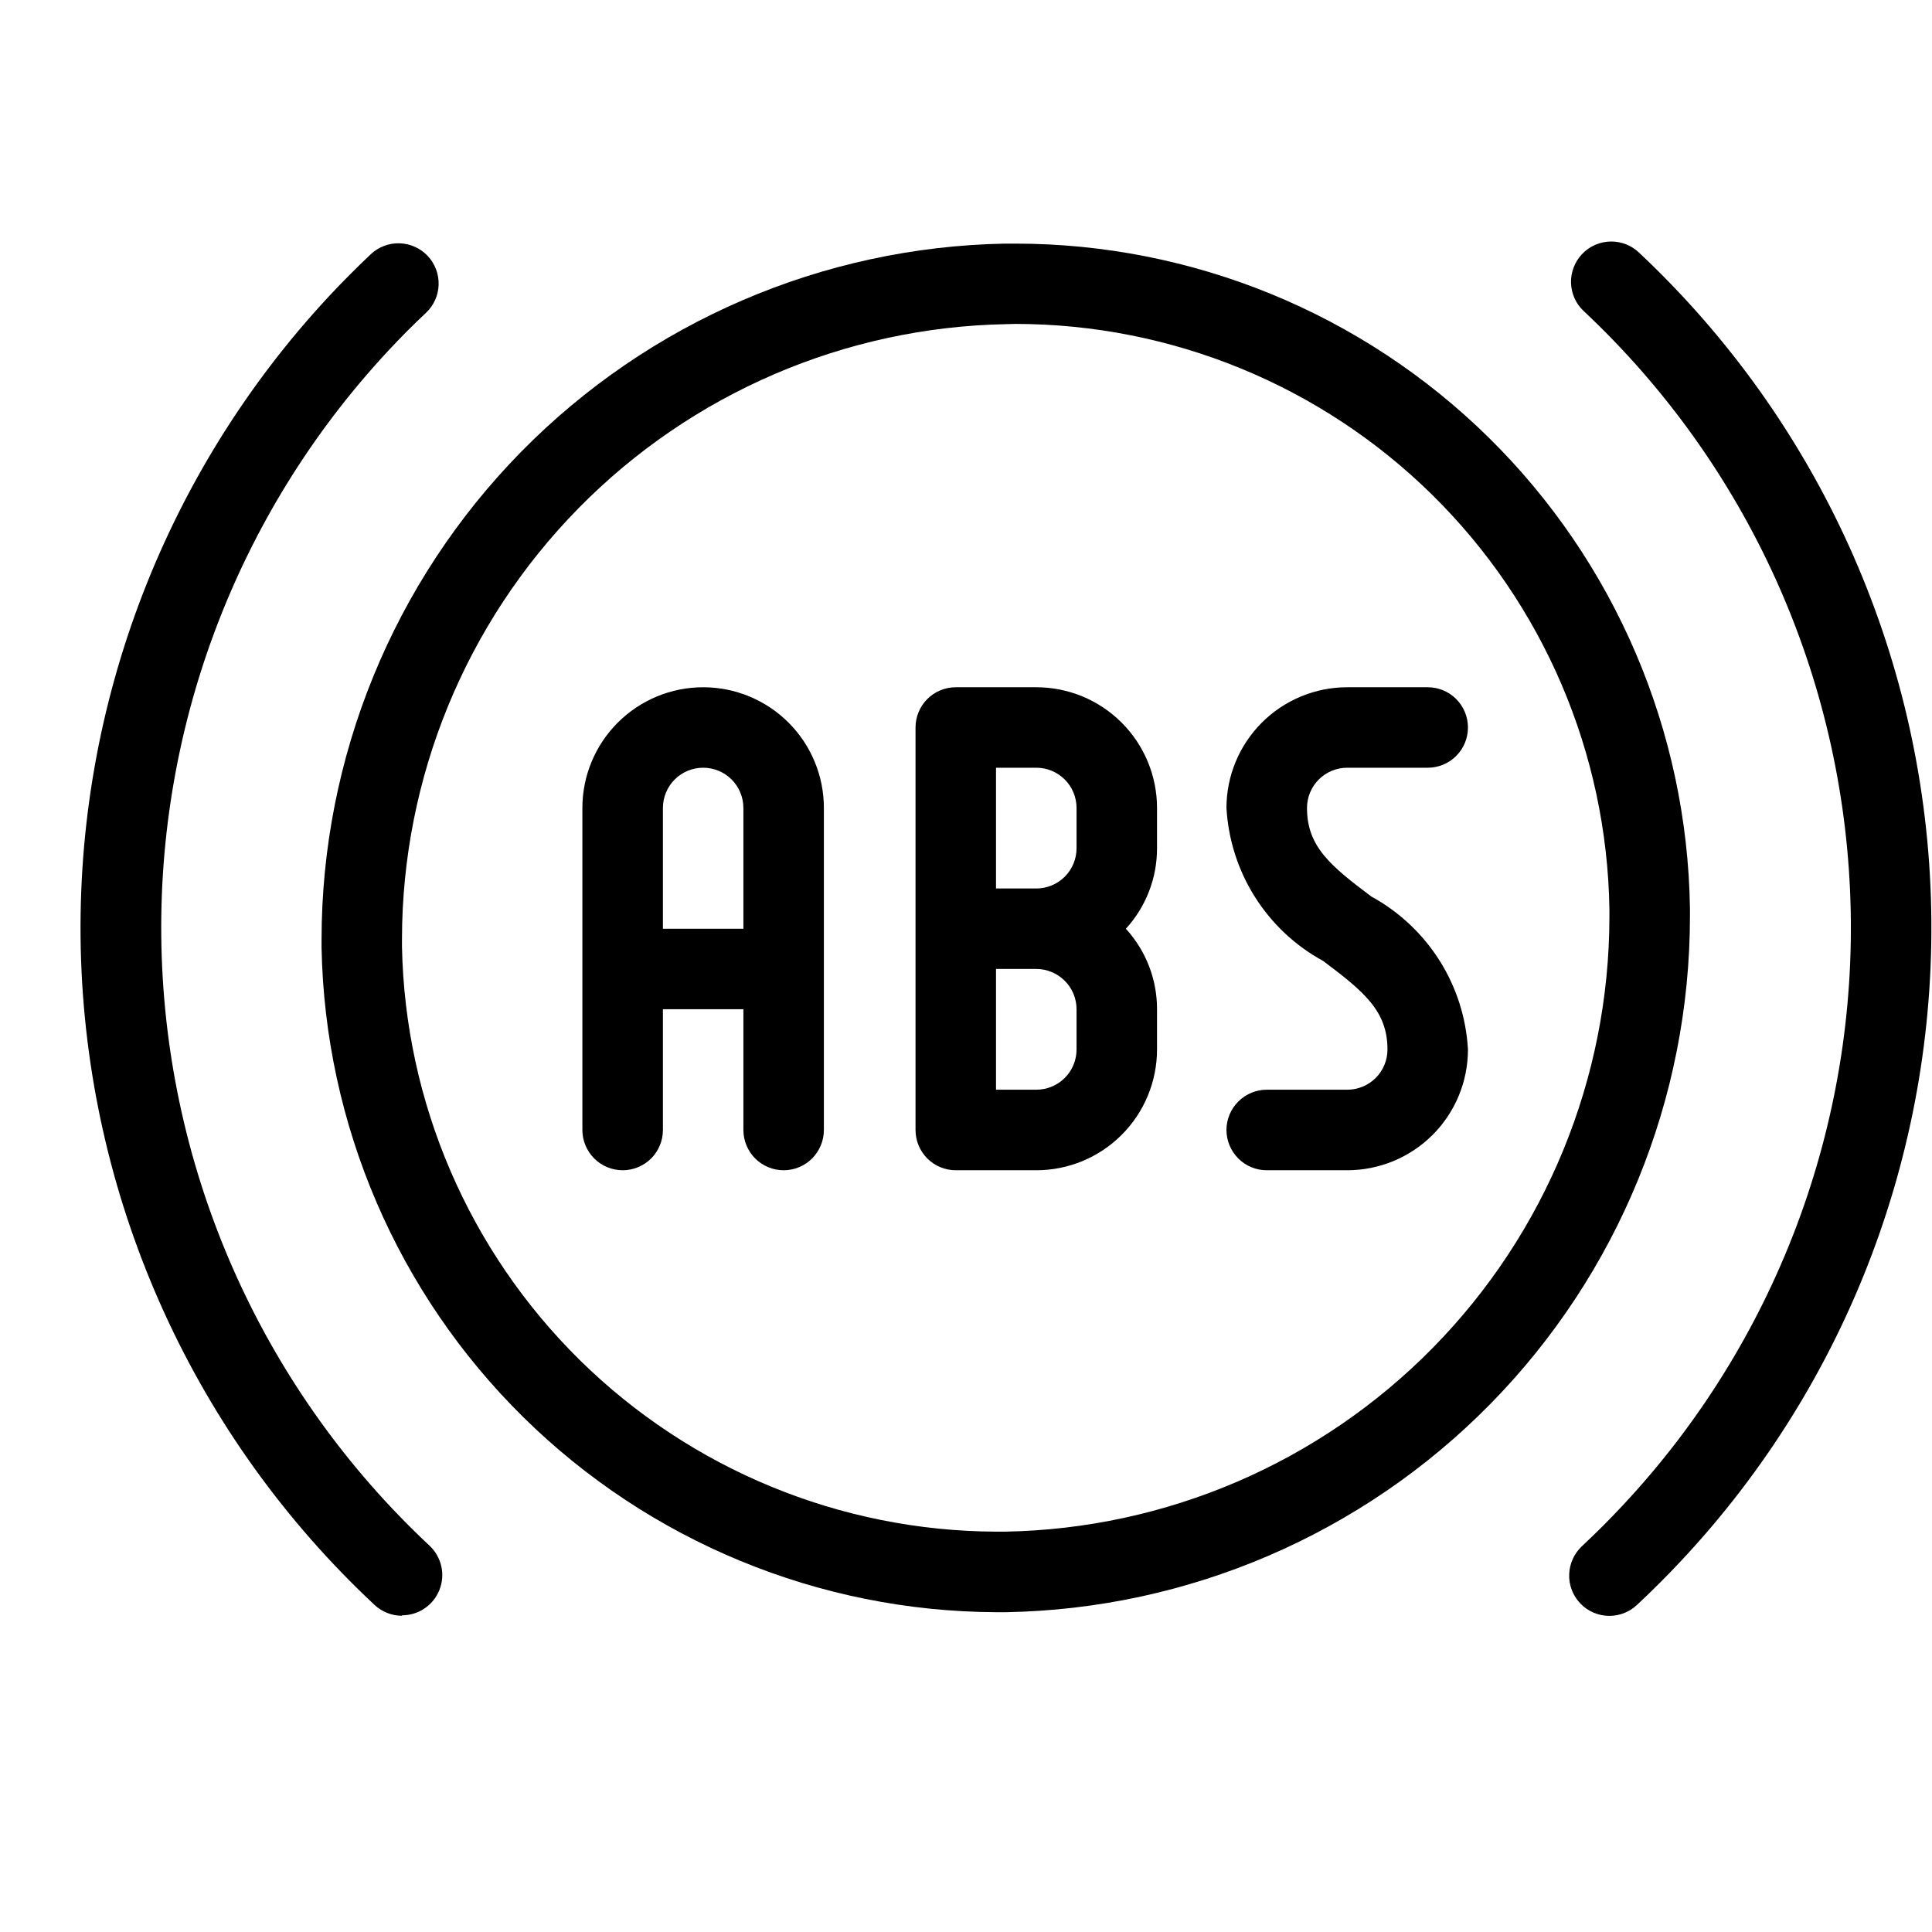 <svg width="32" height="32" viewBox="0 0 32 32" fill="none" xmlns="http://www.w3.org/2000/svg">
<path d="M16.497 26.703C13.566 26.69 10.757 25.531 8.67 23.475C6.582 21.418 5.382 18.626 5.326 15.696V15.563C5.327 12.541 6.514 9.64 8.631 7.484C10.749 5.329 13.628 4.09 16.649 4.035H16.811C19.747 4.034 22.566 5.188 24.658 7.248C26.75 9.308 27.947 12.108 27.991 15.044V15.177C27.99 18.199 26.802 21.099 24.685 23.254C22.567 25.409 19.688 26.648 16.668 26.703H16.497ZM16.669 5.369C13.999 5.418 11.455 6.512 9.583 8.417C7.711 10.321 6.661 12.883 6.658 15.553V15.679C6.708 18.259 7.766 20.717 9.604 22.528C11.443 24.338 13.916 25.358 16.497 25.369H16.646C19.316 25.322 21.861 24.228 23.733 22.323C25.605 20.419 26.655 17.856 26.657 15.185V15.059C26.617 12.475 25.564 10.011 23.723 8.197C21.883 6.384 19.403 5.367 16.82 5.365L16.669 5.369Z" fill="black"/>
<path d="M6.658 26.762C6.49 26.762 6.327 26.698 6.204 26.583C3.233 23.807 1.486 19.966 1.343 15.904C1.201 11.841 2.676 7.888 5.445 4.911C5.669 4.671 5.904 4.435 6.141 4.211C6.27 4.09 6.441 4.024 6.618 4.03C6.795 4.035 6.962 4.11 7.084 4.239C7.205 4.368 7.27 4.539 7.265 4.716C7.26 4.893 7.184 5.06 7.056 5.181C6.838 5.385 6.624 5.601 6.421 5.82C3.895 8.537 2.549 12.145 2.679 15.853C2.809 19.561 4.403 23.066 7.113 25.6C7.211 25.691 7.279 25.81 7.309 25.941C7.339 26.071 7.328 26.208 7.279 26.332C7.23 26.457 7.145 26.564 7.034 26.639C6.923 26.715 6.792 26.755 6.658 26.755V26.762Z" fill="black"/>
<path d="M26.657 26.764C26.568 26.764 26.479 26.746 26.396 26.711C26.314 26.676 26.239 26.625 26.177 26.56C26.115 26.496 26.066 26.419 26.034 26.336C26.002 26.252 25.987 26.163 25.991 26.073C25.997 25.897 26.073 25.73 26.203 25.609C26.429 25.397 26.655 25.173 26.869 24.943C28.127 23.602 29.108 22.026 29.757 20.305C30.405 18.585 30.709 16.754 30.649 14.916C30.59 13.078 30.17 11.27 29.412 9.595C28.654 7.92 27.573 6.411 26.232 5.153C26.168 5.093 26.116 5.022 26.08 4.942C26.044 4.862 26.024 4.776 26.021 4.688C26.018 4.601 26.033 4.514 26.064 4.432C26.095 4.35 26.141 4.275 26.201 4.211C26.264 4.144 26.339 4.091 26.423 4.055C26.506 4.019 26.597 4 26.688 4C26.858 4 27.021 4.065 27.144 4.181C30.11 6.963 31.851 10.808 31.982 14.872C32.113 18.937 30.625 22.887 27.844 25.853C27.609 26.104 27.364 26.349 27.112 26.584C26.989 26.699 26.826 26.764 26.657 26.764Z" fill="black"/>
<path d="M20.981 19.383C20.804 19.383 20.635 19.313 20.51 19.188C20.385 19.062 20.314 18.893 20.314 18.716C20.314 18.539 20.385 18.37 20.51 18.245C20.635 18.12 20.804 18.049 20.981 18.049H22.314C22.491 18.049 22.661 17.979 22.786 17.854C22.911 17.729 22.981 17.56 22.981 17.383C22.981 16.747 22.596 16.427 21.915 15.916C21.454 15.665 21.066 15.3 20.786 14.857C20.506 14.414 20.344 13.906 20.314 13.383C20.314 12.852 20.525 12.344 20.9 11.969C21.275 11.594 21.784 11.383 22.314 11.383H23.648C23.825 11.383 23.994 11.453 24.119 11.578C24.244 11.703 24.314 11.873 24.314 12.05C24.314 12.226 24.244 12.396 24.119 12.521C23.994 12.646 23.825 12.716 23.648 12.716H22.314C22.138 12.716 21.968 12.786 21.843 12.911C21.718 13.036 21.648 13.206 21.648 13.383C21.648 14.019 22.033 14.339 22.715 14.85C23.174 15.101 23.563 15.466 23.843 15.909C24.123 16.352 24.285 16.859 24.314 17.383C24.314 17.913 24.104 18.422 23.729 18.797C23.354 19.172 22.845 19.383 22.314 19.383H20.981Z" fill="black"/>
<path d="M12.98 19.383C12.803 19.383 12.633 19.313 12.508 19.188C12.383 19.062 12.313 18.893 12.313 18.716V16.716H10.98V18.716C10.98 18.893 10.91 19.062 10.785 19.188C10.659 19.313 10.49 19.383 10.313 19.383C10.136 19.383 9.967 19.313 9.842 19.188C9.717 19.062 9.646 18.893 9.646 18.716V13.383C9.646 12.852 9.857 12.344 10.232 11.969C10.607 11.594 11.116 11.383 11.646 11.383C12.177 11.383 12.686 11.594 13.061 11.969C13.436 12.344 13.646 12.852 13.646 13.383V18.716C13.646 18.893 13.576 19.062 13.451 19.188C13.326 19.313 13.157 19.383 12.98 19.383ZM12.313 15.383V13.383C12.313 13.206 12.243 13.036 12.118 12.911C11.993 12.786 11.823 12.716 11.646 12.716C11.47 12.716 11.3 12.786 11.175 12.911C11.05 13.036 10.98 13.206 10.98 13.383V15.383H12.313Z" fill="black"/>
<path d="M15.831 19.383C15.654 19.383 15.484 19.313 15.359 19.188C15.234 19.062 15.164 18.893 15.164 18.716V12.05C15.164 11.873 15.234 11.703 15.359 11.578C15.484 11.453 15.654 11.383 15.831 11.383H17.164C17.695 11.383 18.203 11.594 18.578 11.969C18.953 12.344 19.164 12.852 19.164 13.383V14.05C19.165 14.543 18.981 15.019 18.648 15.383C18.981 15.747 19.165 16.223 19.164 16.716V17.383C19.164 17.913 18.953 18.422 18.578 18.797C18.203 19.172 17.695 19.383 17.164 19.383H15.831ZM17.164 18.049C17.341 18.049 17.51 17.979 17.636 17.854C17.761 17.729 17.831 17.56 17.831 17.383V16.716C17.831 16.539 17.761 16.37 17.636 16.245C17.51 16.12 17.341 16.049 17.164 16.049H16.497V18.049H17.164ZM17.164 14.716C17.341 14.716 17.51 14.646 17.636 14.521C17.761 14.396 17.831 14.226 17.831 14.05V13.383C17.831 13.206 17.761 13.036 17.636 12.911C17.51 12.786 17.341 12.716 17.164 12.716H16.497V14.716H17.164Z" fill="black"/>
</svg>
